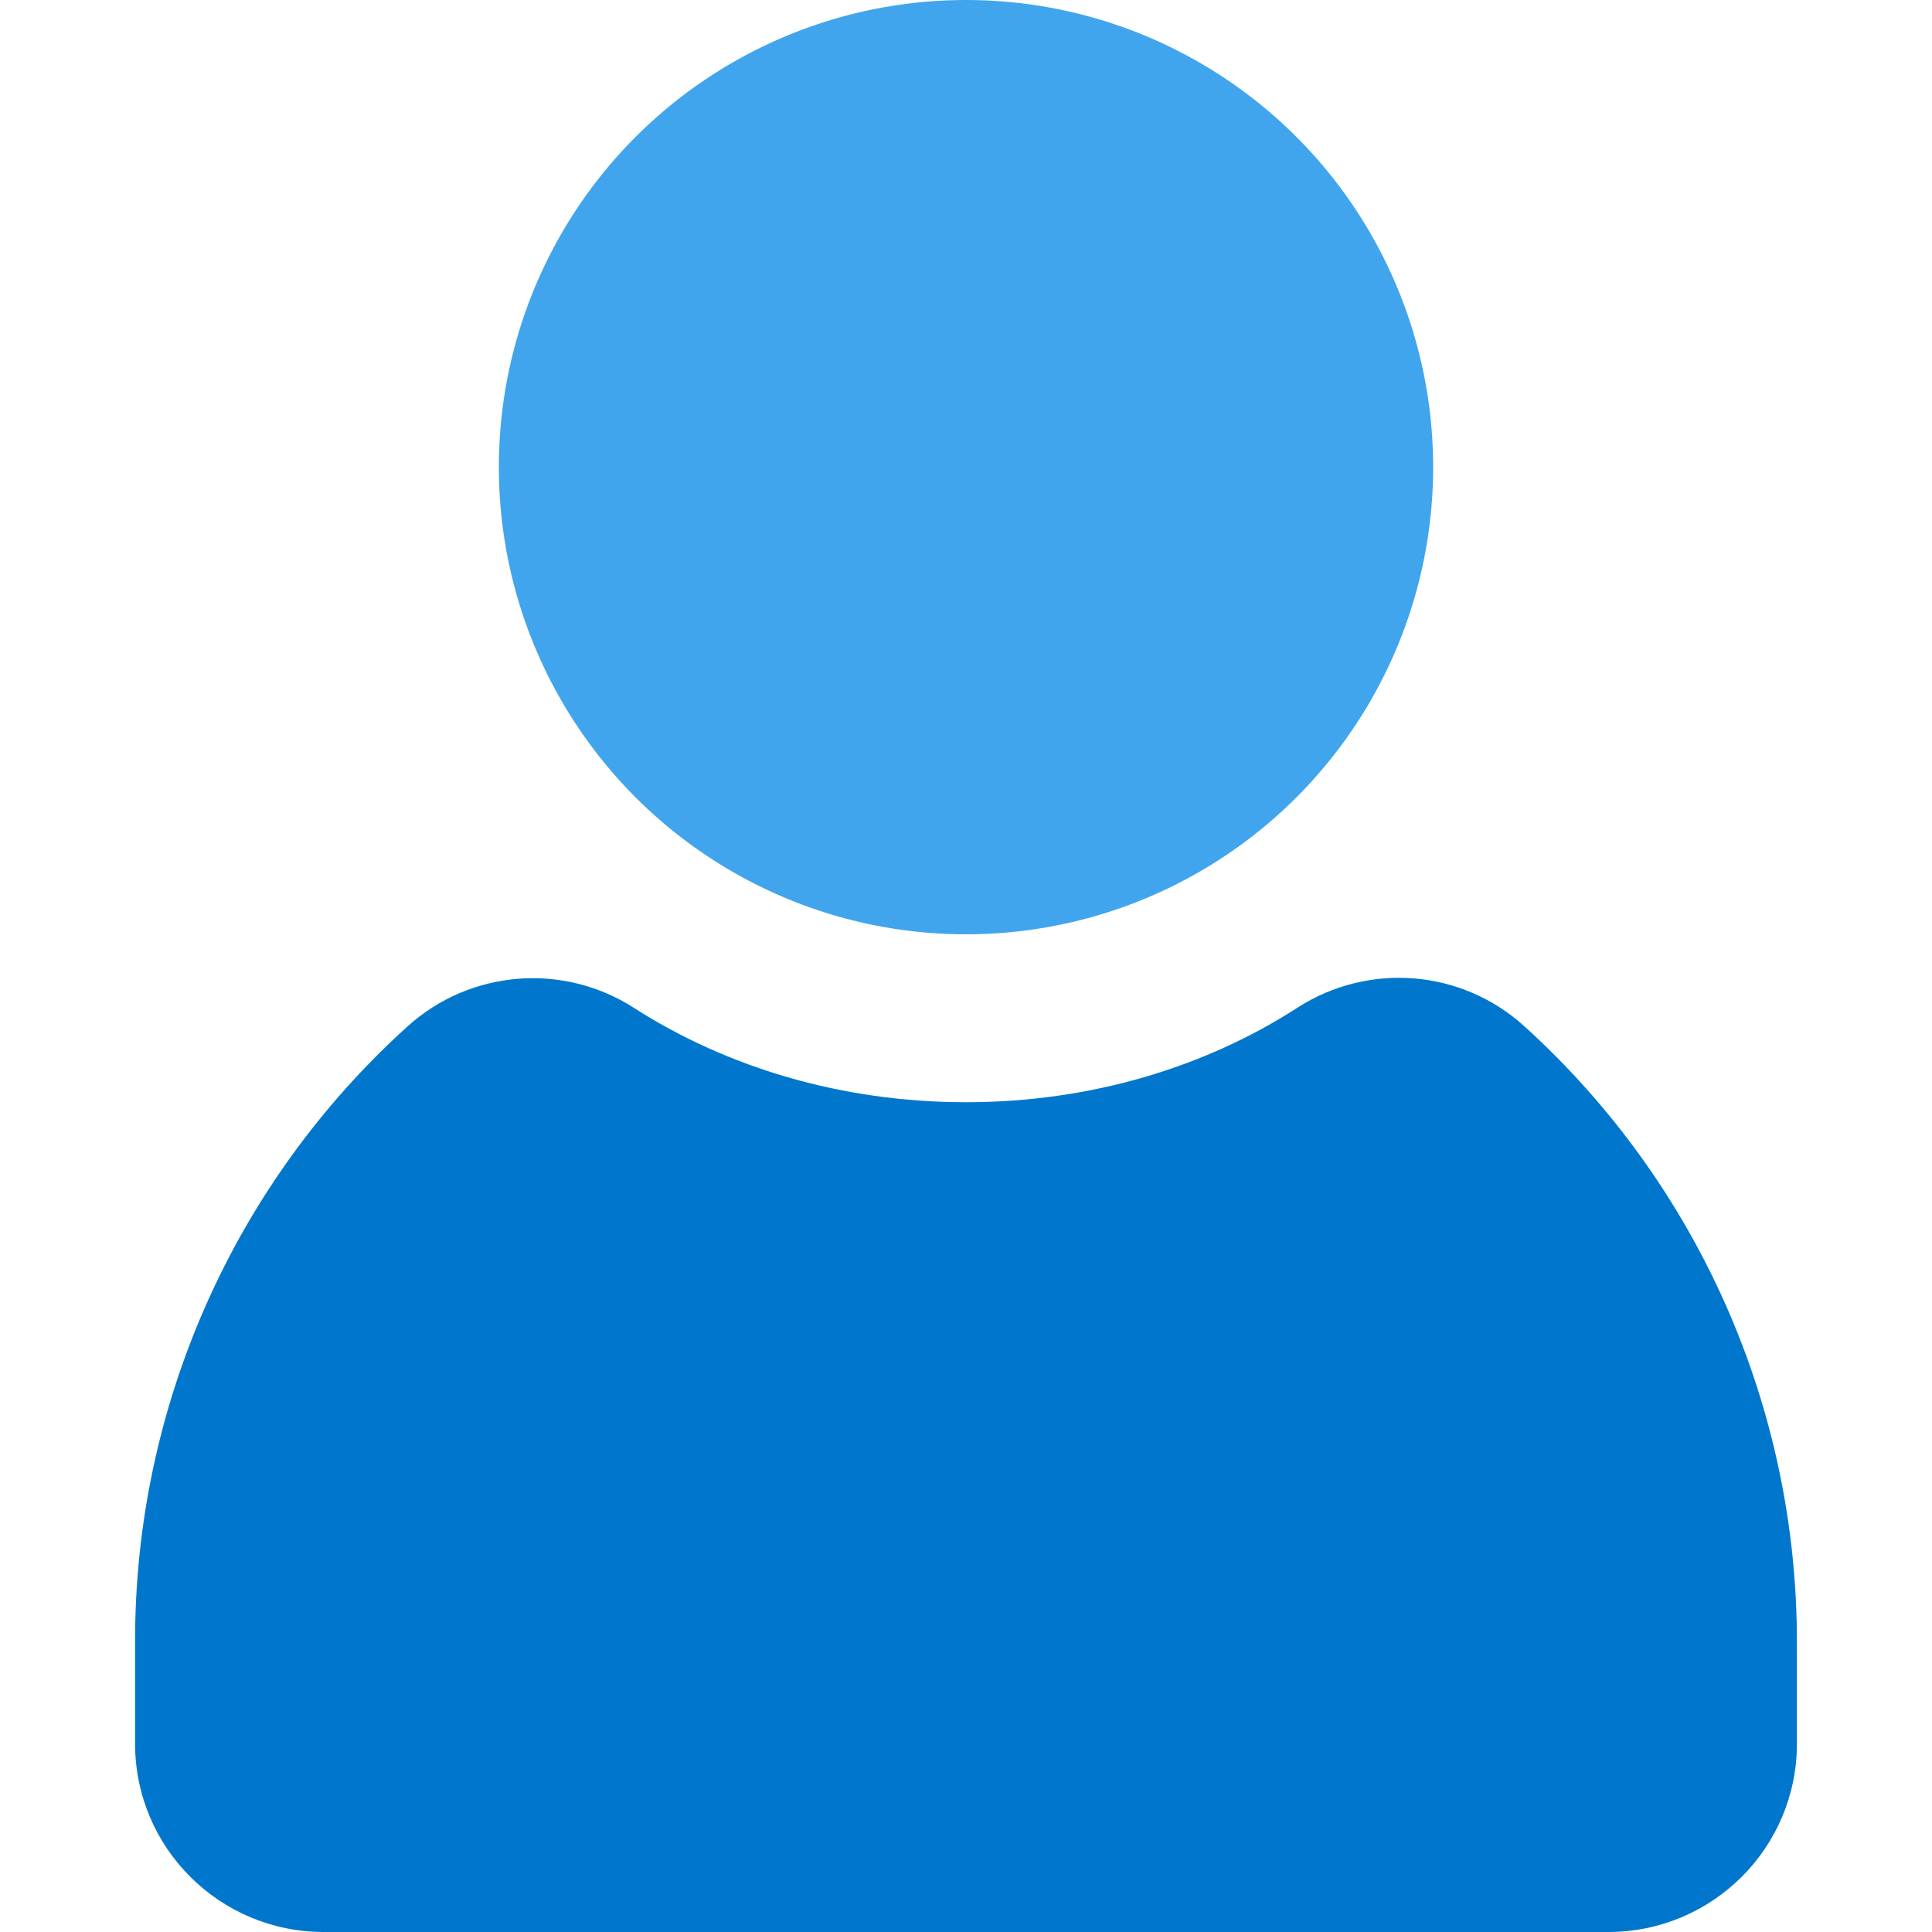 <?xml version="1.0" encoding="UTF-8"?>
<svg xmlns="http://www.w3.org/2000/svg" id="Layer_1" height="512" viewBox="0 0 512 512" width="512">
  <g id="Layer_2_00000129170079484071432860000018005394088852153247_">
    <g id="Social_Icon">
      <g id="Avatar">
        <path d="m256 292.1c33 0 63.5-9.3 87.9-25.1 18.9-12.1 43.5-10.1 60.1 5 46.1 41.8 72.3 101.1 72.2 163.4v26.7c0 27.6-22.4 49.9-50 49.9h-340.4c-27.6 0-50-22.3-50-49.9v-26.7c-.2-62.2 26-121.6 72.1-163.3 16.6-15.1 41.3-17.1 60.1-5 24.5 15.7 54.9 25 88 25z" fill="#07c"></path>
        <circle cx="256" cy="123.8" fill="#41a5ee" r="123.8"></circle>
      </g>
    </g>
  </g>
</svg>
